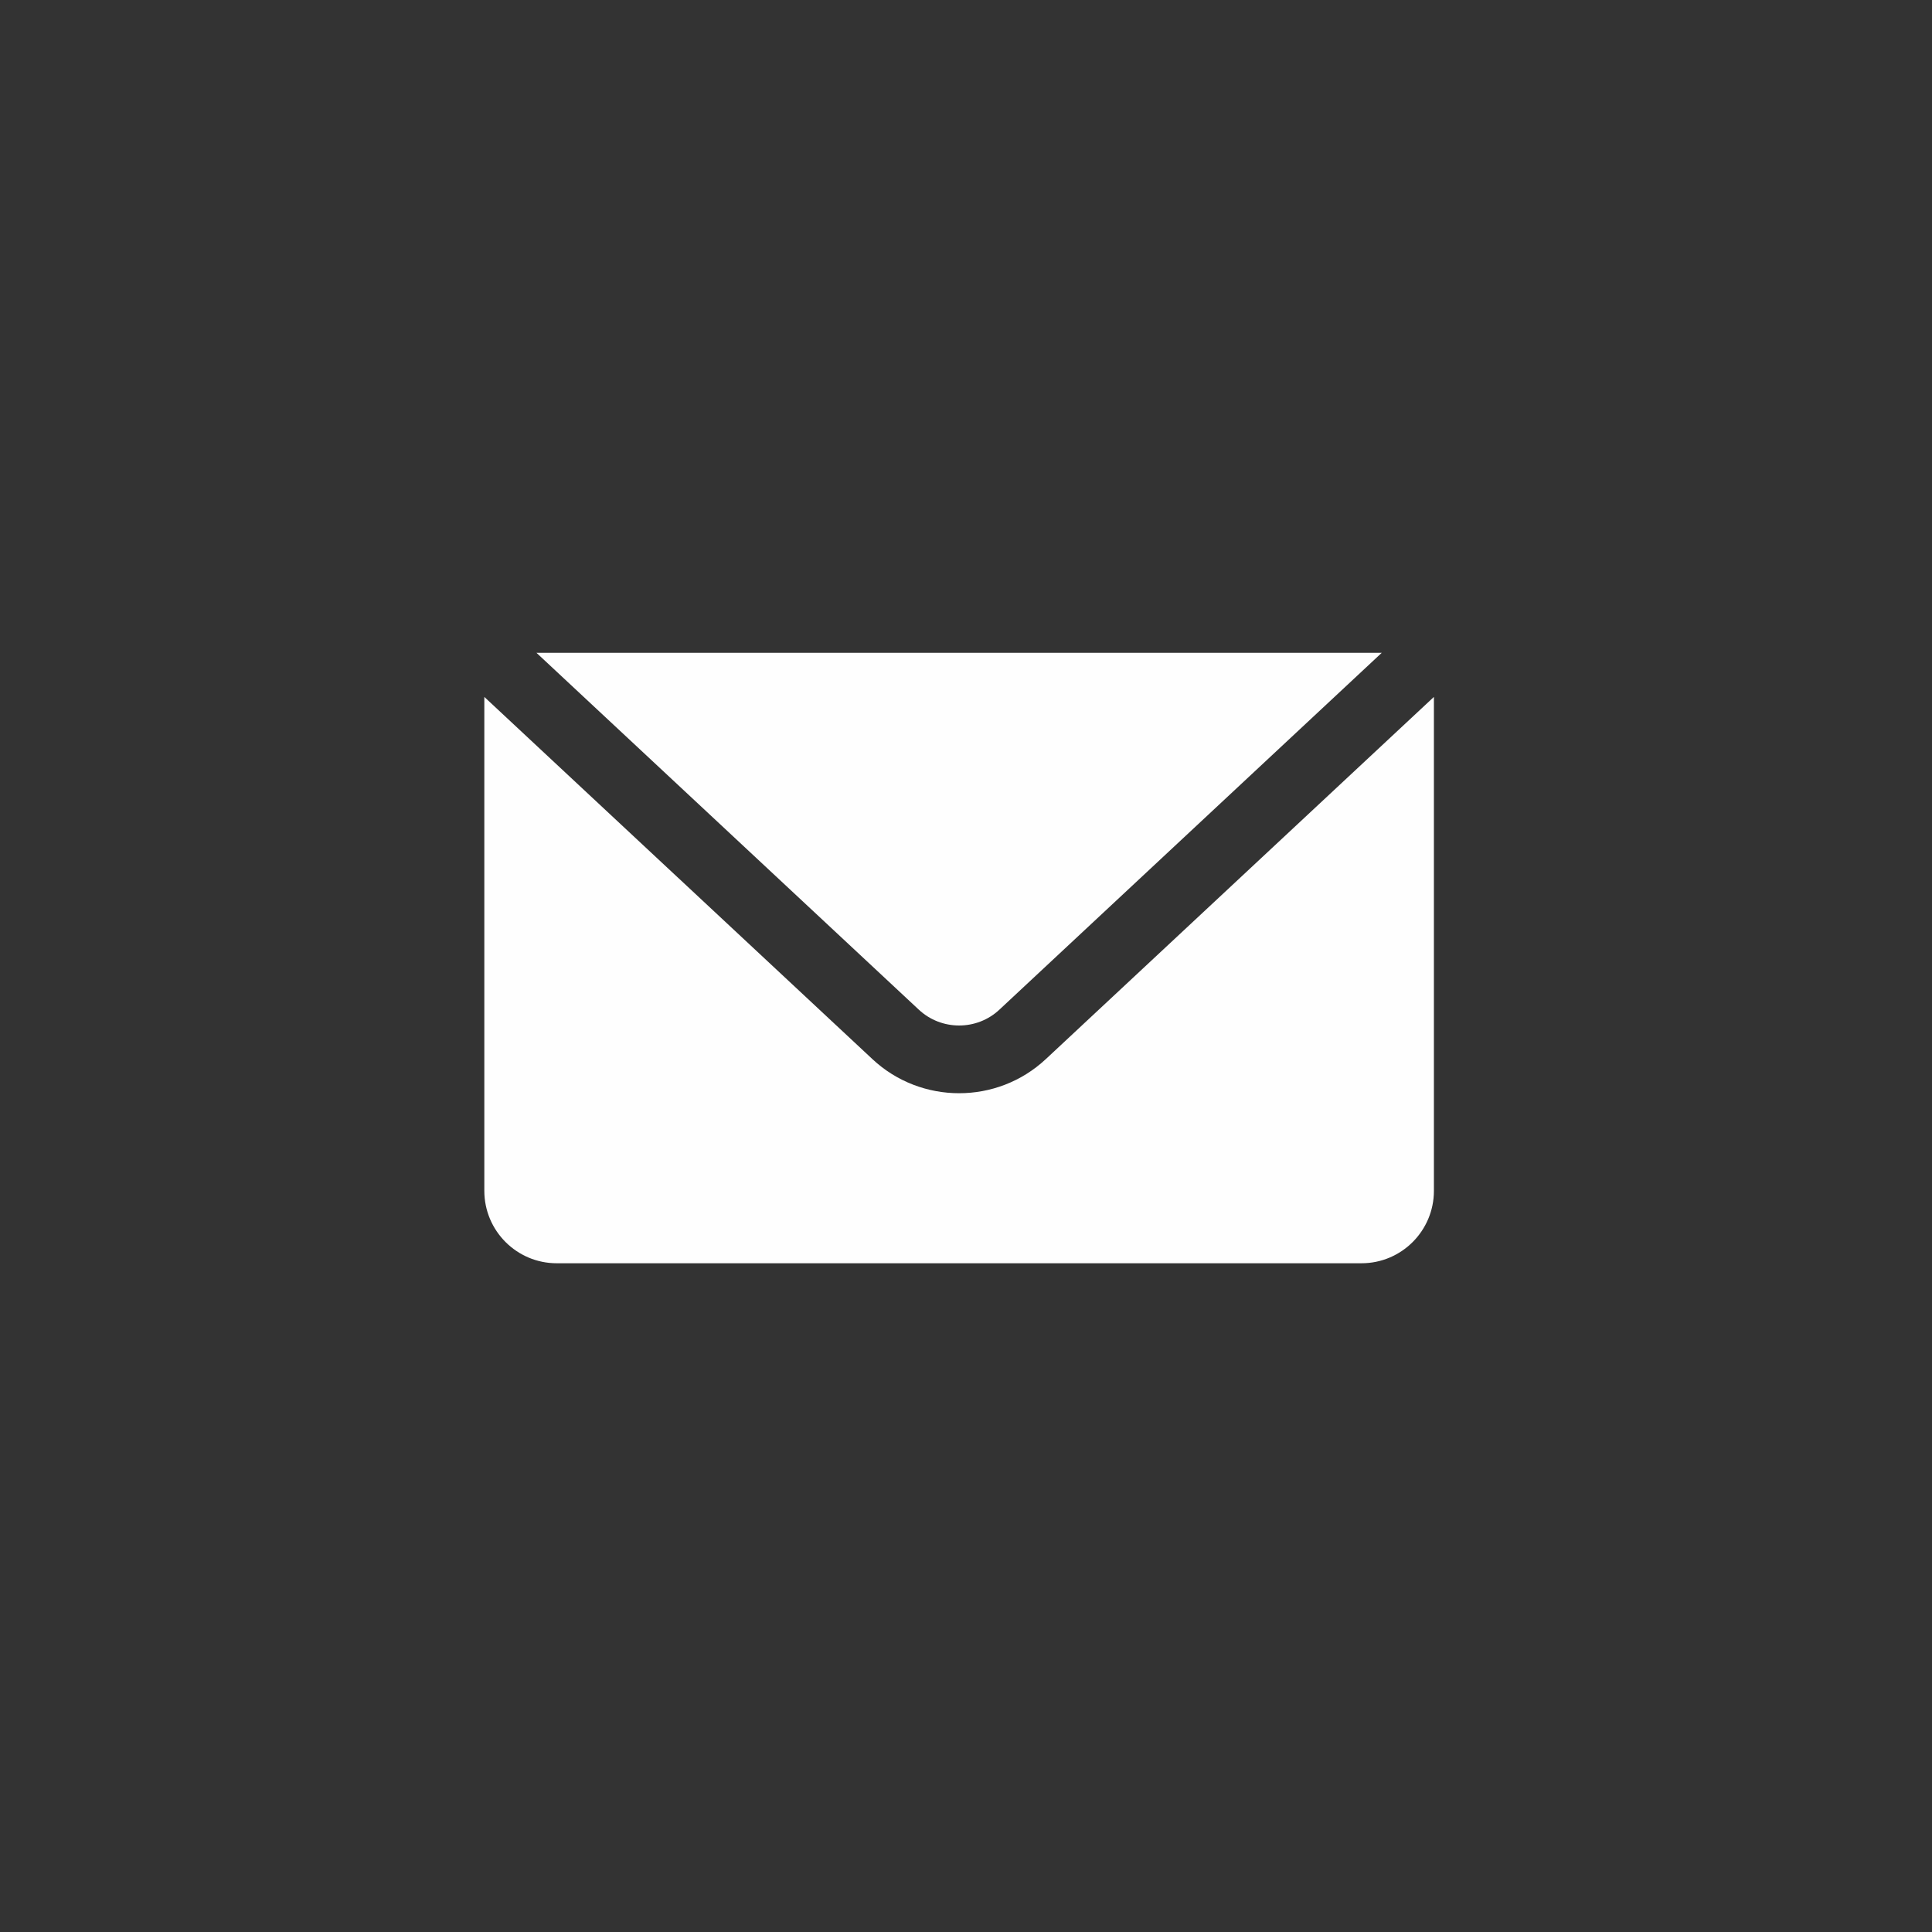 <svg width="80" height="80" viewBox="0 0 80 80" fill="none" xmlns="http://www.w3.org/2000/svg">
<rect x="0" y="0" width="80" height="80" fill="#333333" stroke="none"/>
<path d="M22.213 27.031L38.044 41.806C38.981 42.683 40.45 42.683 41.385 41.806L57.216 27.031H22.213ZM20.055 28.858V49.309C20.055 50.965 21.398 52.309 23.055 52.309H56.375C58.032 52.309 59.375 50.965 59.375 49.309V28.858L43.302 43.858C42.295 44.798 41.005 45.268 39.715 45.268C38.424 45.268 37.134 44.798 36.127 43.858L20.055 28.858Z" fill="#FEFEFE"/>
</svg>
